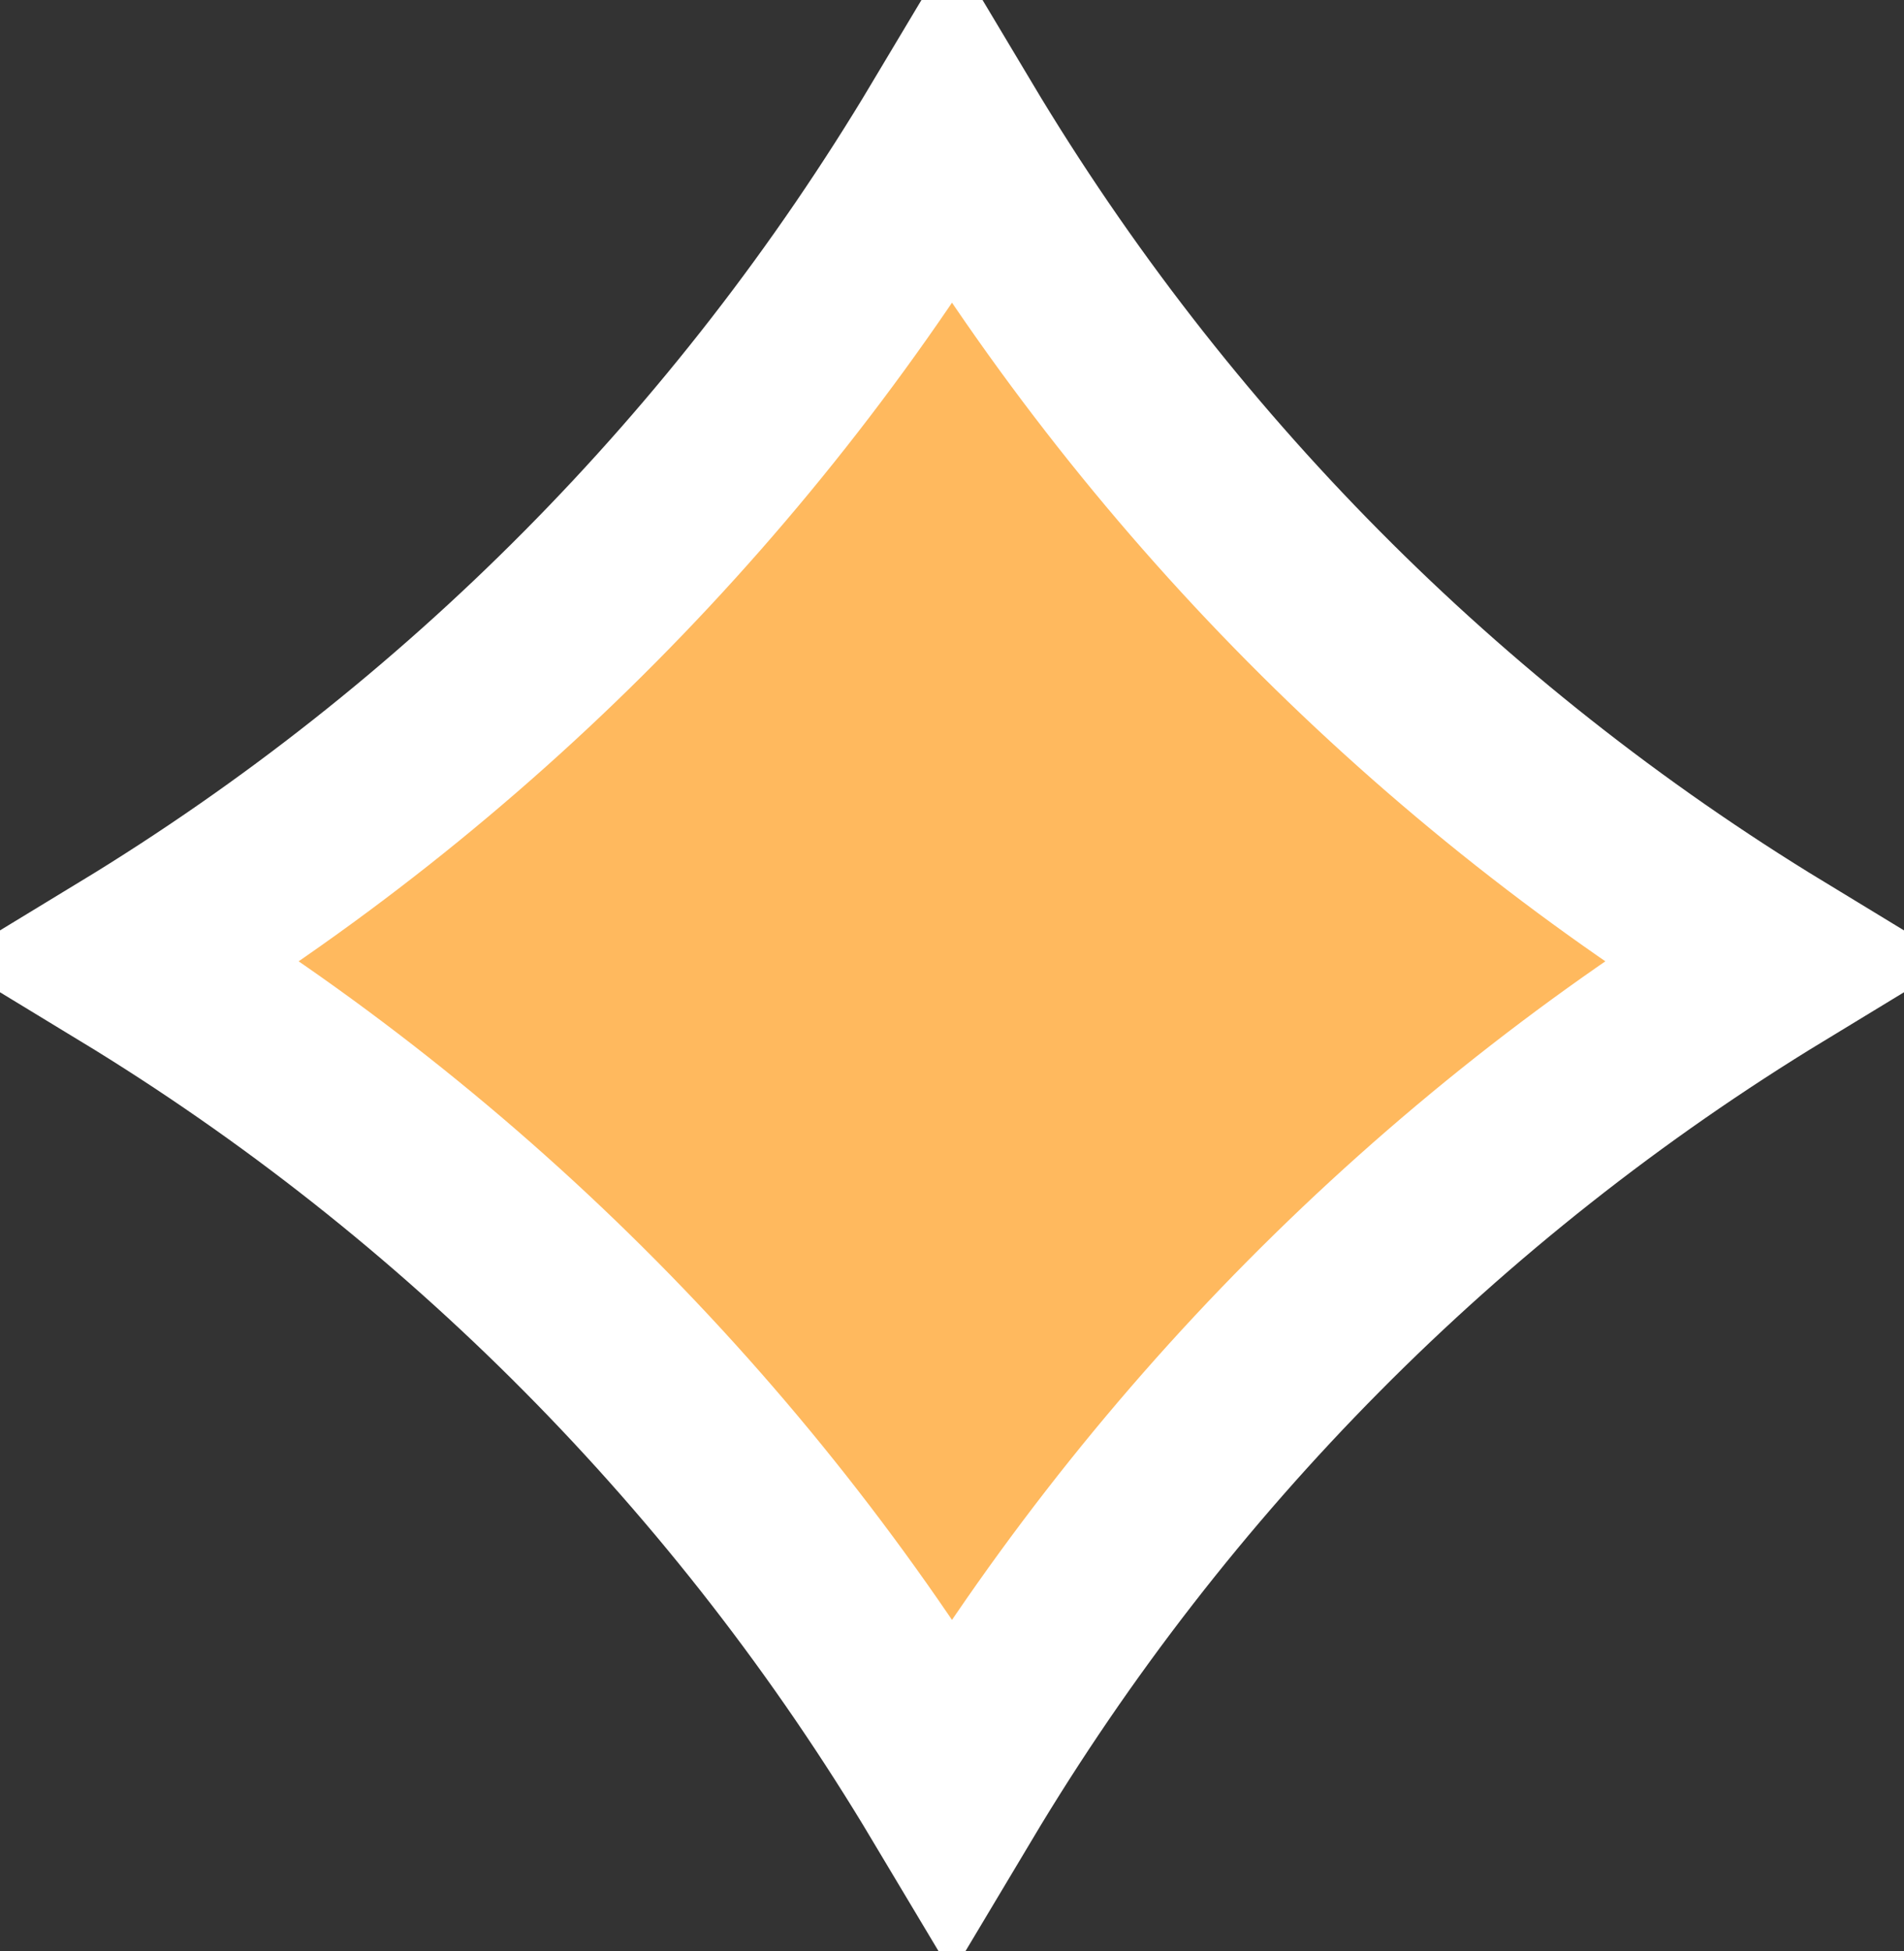 <svg width="41" height="42" viewBox="0 0 41 42" fill="none" xmlns="http://www.w3.org/2000/svg">
<rect x="0" y="0" width="41" height="42" fill="#333333" stroke="none"/>
<path d="M2.756 20.695C10.033 16.271 16.114 10.137 20.5 2.799C24.886 10.137 30.967 16.271 38.244 20.695C30.967 25.118 24.886 31.252 20.5 38.59C16.114 31.252 10.033 25.118 2.756 20.695Z" fill="#FFB95E" stroke="white" stroke-width="4"/>
</svg>
